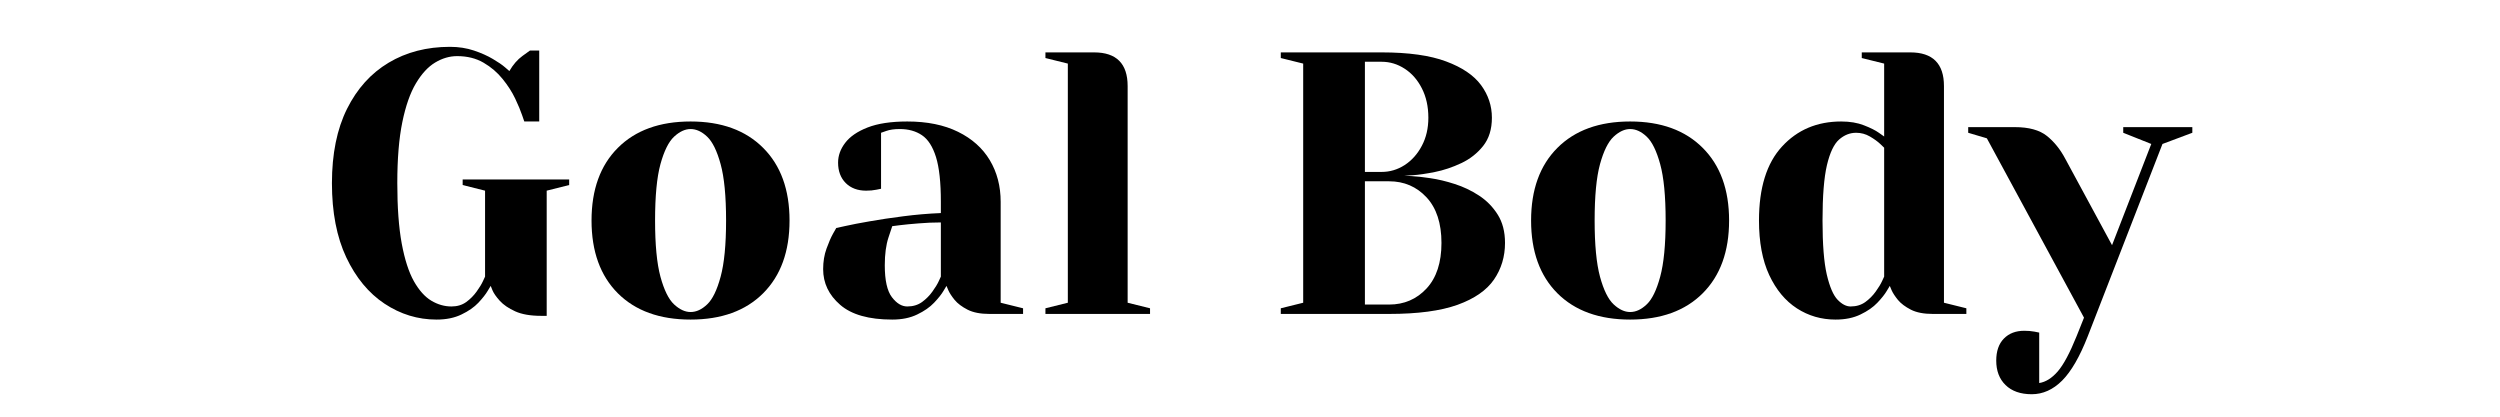 <svg xmlns="http://www.w3.org/2000/svg" xmlns:xlink="http://www.w3.org/1999/xlink" width="600" zoomAndPan="magnify" viewBox="0 0 450 75" height="100" preserveAspectRatio="xMidYMid meet" version="1.0"><defs><g></g></defs><g fill="#000000" fill-opacity="1"><g transform="translate(56.717, 56.508)"><g><path d="M 24.547 -1.344 C 25.578 -1.344 26.461 -1.609 27.203 -2.141 C 27.941 -2.68 28.566 -3.312 29.078 -4.031 C 29.598 -4.75 29.977 -5.375 30.219 -5.906 C 30.469 -6.445 30.594 -6.719 30.594 -6.719 L 30.594 -22.188 L 26.562 -23.203 L 26.562 -24.203 L 45.734 -24.203 L 45.734 -23.203 L 41.688 -22.188 L 41.688 0.344 L 40.688 0.344 C 38.758 0.344 37.203 0.07 36.016 -0.469 C 34.828 -1.008 33.906 -1.641 33.25 -2.359 C 32.602 -3.078 32.164 -3.703 31.938 -4.234 C 31.719 -4.773 31.609 -5.047 31.609 -5.047 C 31.609 -5.047 31.426 -4.742 31.062 -4.141 C 30.707 -3.535 30.148 -2.828 29.391 -2.016 C 28.629 -1.211 27.617 -0.508 26.359 0.094 C 25.109 0.707 23.609 1.016 21.859 1.016 C 18.492 1.016 15.375 0.062 12.5 -1.844 C 9.633 -3.75 7.336 -6.531 5.609 -10.188 C 3.891 -13.844 3.031 -18.289 3.031 -23.531 C 3.031 -28.82 3.938 -33.285 5.75 -36.922 C 7.562 -40.555 10.055 -43.32 13.234 -45.219 C 16.422 -47.125 20.102 -48.078 24.281 -48.078 C 25.844 -48.078 27.285 -47.852 28.609 -47.406 C 29.93 -46.957 31.062 -46.453 32 -45.891 C 32.945 -45.336 33.676 -44.836 34.188 -44.391 C 34.707 -43.941 34.969 -43.719 34.969 -43.719 C 35.645 -44.883 36.43 -45.789 37.328 -46.438 C 38.223 -47.082 38.672 -47.406 38.672 -47.406 L 40.344 -47.406 L 40.344 -34.641 L 37.656 -34.641 C 37.656 -34.641 37.52 -35.031 37.25 -35.812 C 36.988 -36.594 36.578 -37.578 36.016 -38.766 C 35.453 -39.953 34.695 -41.129 33.75 -42.297 C 32.812 -43.461 31.672 -44.438 30.328 -45.219 C 28.984 -46.008 27.395 -46.406 25.562 -46.406 C 24.207 -46.406 22.891 -46.02 21.609 -45.25 C 20.336 -44.488 19.188 -43.242 18.156 -41.516 C 17.125 -39.797 16.305 -37.469 15.703 -34.531 C 15.098 -31.594 14.797 -27.926 14.797 -23.531 C 14.797 -19.188 15.062 -15.566 15.594 -12.672 C 16.133 -9.785 16.863 -7.523 17.781 -5.891 C 18.707 -4.254 19.75 -3.086 20.906 -2.391 C 22.07 -1.691 23.285 -1.344 24.547 -1.344 Z M 24.547 -1.344"></path></g></g></g><g fill="#000000" fill-opacity="1"><g transform="translate(103.788, 56.508)"><g><path d="M 20.516 -0.344 C 21.547 -0.344 22.539 -0.801 23.5 -1.719 C 24.469 -2.633 25.273 -4.289 25.922 -6.688 C 26.578 -9.094 26.906 -12.469 26.906 -16.812 C 26.906 -21.207 26.578 -24.594 25.922 -26.969 C 25.273 -29.344 24.469 -30.988 23.5 -31.906 C 22.539 -32.82 21.547 -33.281 20.516 -33.281 C 19.523 -33.281 18.535 -32.82 17.547 -31.906 C 16.566 -30.988 15.75 -29.344 15.094 -26.969 C 14.445 -24.594 14.125 -21.207 14.125 -16.812 C 14.125 -12.469 14.445 -9.094 15.094 -6.688 C 15.75 -4.289 16.566 -2.633 17.547 -1.719 C 18.535 -0.801 19.523 -0.344 20.516 -0.344 Z M 20.516 -34.641 C 26.066 -34.641 30.422 -33.055 33.578 -29.891 C 36.742 -26.734 38.328 -22.375 38.328 -16.812 C 38.328 -11.25 36.742 -6.883 33.578 -3.719 C 30.422 -0.562 26.066 1.016 20.516 1.016 C 14.953 1.016 10.586 -0.562 7.422 -3.719 C 4.266 -6.883 2.688 -11.25 2.688 -16.812 C 2.688 -22.375 4.266 -26.734 7.422 -29.891 C 10.586 -33.055 14.953 -34.641 20.516 -34.641 Z M 20.516 -34.641"></path></g></g></g><g fill="#000000" fill-opacity="1"><g transform="translate(144.808, 56.508)"><g><path d="M 15.797 -15.797 C 15.797 -15.797 15.57 -15.125 15.125 -13.781 C 14.676 -12.438 14.453 -10.758 14.453 -8.75 C 14.453 -6.051 14.879 -4.141 15.734 -3.016 C 16.586 -1.898 17.508 -1.344 18.5 -1.344 C 19.531 -1.344 20.414 -1.609 21.156 -2.141 C 21.895 -2.68 22.52 -3.312 23.031 -4.031 C 23.551 -4.75 23.93 -5.375 24.172 -5.906 C 24.422 -6.445 24.547 -6.719 24.547 -6.719 L 24.547 -16.469 C 23.203 -16.469 21.859 -16.41 20.516 -16.297 C 19.172 -16.191 18.047 -16.082 17.141 -15.969 C 16.242 -15.852 15.797 -15.797 15.797 -15.797 Z M 18.5 -34.641 C 22.082 -34.641 25.129 -34.02 27.641 -32.781 C 30.148 -31.551 32.055 -29.848 33.359 -27.672 C 34.66 -25.492 35.312 -22.992 35.312 -20.172 L 35.312 -2.016 L 39.344 -1.016 L 39.344 0 L 33.281 0 C 31.676 0 30.367 -0.254 29.359 -0.766 C 28.348 -1.285 27.57 -1.867 27.031 -2.516 C 26.5 -3.172 26.117 -3.754 25.891 -4.266 C 25.672 -4.785 25.562 -5.047 25.562 -5.047 C 25.562 -5.047 25.379 -4.742 25.016 -4.141 C 24.66 -3.535 24.098 -2.828 23.328 -2.016 C 22.566 -1.211 21.555 -0.508 20.297 0.094 C 19.047 0.707 17.547 1.016 15.797 1.016 C 11.586 1.016 8.461 0.129 6.422 -1.641 C 4.379 -3.41 3.359 -5.551 3.359 -8.062 C 3.359 -9.414 3.562 -10.648 3.969 -11.766 C 4.375 -12.891 4.766 -13.785 5.141 -14.453 C 5.523 -15.129 5.719 -15.469 5.719 -15.469 C 5.719 -15.469 6.266 -15.586 7.359 -15.828 C 8.461 -16.078 9.922 -16.359 11.734 -16.672 C 13.547 -16.992 15.562 -17.297 17.781 -17.578 C 20 -17.867 22.254 -18.062 24.547 -18.156 L 24.547 -20.172 C 24.547 -23.672 24.254 -26.359 23.672 -28.234 C 23.086 -30.117 22.242 -31.43 21.141 -32.172 C 20.047 -32.91 18.719 -33.281 17.156 -33.281 C 16.164 -33.281 15.352 -33.164 14.719 -32.938 C 14.094 -32.719 13.781 -32.609 13.781 -32.609 L 13.781 -22.531 C 13.781 -22.531 13.5 -22.473 12.938 -22.359 C 12.383 -22.242 11.77 -22.188 11.094 -22.188 C 9.57 -22.188 8.348 -22.645 7.422 -23.562 C 6.504 -24.488 6.047 -25.711 6.047 -27.234 C 6.047 -28.492 6.473 -29.68 7.328 -30.797 C 8.18 -31.922 9.523 -32.844 11.359 -33.562 C 13.203 -34.281 15.582 -34.641 18.5 -34.641 Z M 18.5 -34.641"></path></g></g></g><g fill="#000000" fill-opacity="1"><g transform="translate(185.491, 56.508)"><g><path d="M 2.688 -47.078 L 11.438 -47.078 C 15.469 -47.078 17.484 -45.055 17.484 -41.016 L 17.484 -2.016 L 21.516 -1.016 L 21.516 0 L 2.688 0 L 2.688 -1.016 L 6.719 -2.016 L 6.719 -45.062 L 2.688 -46.062 Z M 2.688 -47.078"></path></g></g></g><g fill="#000000" fill-opacity="1"><g transform="translate(208.354, 56.508)"><g></g></g></g><g fill="#000000" fill-opacity="1"><g transform="translate(227.183, 56.508)"><g><path d="M 7.391 -45.062 L 3.359 -46.062 L 3.359 -47.078 L 21.516 -47.078 C 26.359 -47.078 30.223 -46.535 33.109 -45.453 C 36.004 -44.379 38.102 -42.957 39.406 -41.188 C 40.707 -39.414 41.359 -37.457 41.359 -35.312 C 41.359 -33.25 40.832 -31.555 39.781 -30.234 C 38.727 -28.91 37.414 -27.879 35.844 -27.141 C 34.27 -26.398 32.688 -25.867 31.094 -25.547 C 29.508 -25.234 28.191 -25.039 27.141 -24.969 C 26.086 -24.906 25.562 -24.875 25.562 -24.875 C 25.562 -24.875 25.992 -24.852 26.859 -24.812 C 27.734 -24.77 28.863 -24.645 30.25 -24.438 C 31.645 -24.238 33.113 -23.891 34.656 -23.391 C 36.207 -22.898 37.664 -22.207 39.031 -21.312 C 40.406 -20.414 41.531 -19.27 42.406 -17.875 C 43.281 -16.488 43.719 -14.789 43.719 -12.781 C 43.719 -10.312 43.055 -8.113 41.734 -6.188 C 40.41 -4.258 38.223 -2.742 35.172 -1.641 C 32.117 -0.547 28.016 0 22.859 0 L 3.359 0 L 3.359 -1.016 L 7.391 -2.016 Z M 22.859 -23.875 L 18.5 -23.875 L 18.5 -1.688 L 22.859 -1.688 C 25.555 -1.688 27.801 -2.648 29.594 -4.578 C 31.383 -6.504 32.281 -9.238 32.281 -12.781 C 32.281 -16.32 31.383 -19.055 29.594 -20.984 C 27.801 -22.91 25.555 -23.875 22.859 -23.875 Z M 18.5 -45.391 L 18.5 -25.562 L 21.516 -25.562 C 22.992 -25.562 24.375 -25.973 25.656 -26.797 C 26.938 -27.629 27.969 -28.785 28.75 -30.266 C 29.531 -31.742 29.922 -33.426 29.922 -35.312 C 29.922 -37.32 29.531 -39.086 28.75 -40.609 C 27.969 -42.141 26.938 -43.316 25.656 -44.141 C 24.375 -44.973 22.992 -45.391 21.516 -45.391 Z M 18.5 -45.391"></path></g></g></g><g fill="#000000" fill-opacity="1"><g transform="translate(272.909, 56.508)"><g><path d="M 20.516 -0.344 C 21.547 -0.344 22.539 -0.801 23.5 -1.719 C 24.469 -2.633 25.273 -4.289 25.922 -6.688 C 26.578 -9.094 26.906 -12.469 26.906 -16.812 C 26.906 -21.207 26.578 -24.594 25.922 -26.969 C 25.273 -29.344 24.469 -30.988 23.5 -31.906 C 22.539 -32.82 21.547 -33.281 20.516 -33.281 C 19.523 -33.281 18.535 -32.82 17.547 -31.906 C 16.566 -30.988 15.75 -29.344 15.094 -26.969 C 14.445 -24.594 14.125 -21.207 14.125 -16.812 C 14.125 -12.469 14.445 -9.094 15.094 -6.688 C 15.75 -4.289 16.566 -2.633 17.547 -1.719 C 18.535 -0.801 19.523 -0.344 20.516 -0.344 Z M 20.516 -34.641 C 26.066 -34.641 30.422 -33.055 33.578 -29.891 C 36.742 -26.734 38.328 -22.375 38.328 -16.812 C 38.328 -11.25 36.742 -6.883 33.578 -3.719 C 30.422 -0.562 26.066 1.016 20.516 1.016 C 14.953 1.016 10.586 -0.562 7.422 -3.719 C 4.266 -6.883 2.688 -11.25 2.688 -16.812 C 2.688 -22.375 4.266 -26.734 7.422 -29.891 C 10.586 -33.055 14.953 -34.641 20.516 -34.641 Z M 20.516 -34.641"></path></g></g></g><g fill="#000000" fill-opacity="1"><g transform="translate(313.929, 56.508)"><g><path d="M 25.219 -6.719 L 25.219 -29.922 C 25.219 -29.922 24.984 -30.145 24.516 -30.594 C 24.047 -31.039 23.426 -31.488 22.656 -31.938 C 21.895 -32.383 21.066 -32.609 20.172 -32.609 C 19.055 -32.609 18.035 -32.203 17.109 -31.391 C 16.191 -30.586 15.461 -29.055 14.922 -26.797 C 14.391 -24.535 14.125 -21.207 14.125 -16.812 C 14.125 -12.551 14.379 -9.312 14.891 -7.094 C 15.41 -4.875 16.062 -3.359 16.844 -2.547 C 17.625 -1.742 18.398 -1.344 19.172 -1.344 C 20.203 -1.344 21.086 -1.609 21.828 -2.141 C 22.566 -2.68 23.191 -3.312 23.703 -4.031 C 24.223 -4.75 24.602 -5.375 24.844 -5.906 C 25.094 -6.445 25.219 -6.719 25.219 -6.719 Z M 21.188 -47.078 L 29.922 -47.078 C 33.961 -47.078 35.984 -45.055 35.984 -41.016 L 35.984 -2.016 L 40.016 -1.016 L 40.016 0 L 33.969 0 C 32.352 0 31.039 -0.254 30.031 -0.766 C 29.02 -1.285 28.242 -1.867 27.703 -2.516 C 27.172 -3.172 26.789 -3.754 26.562 -4.266 C 26.344 -4.785 26.234 -5.047 26.234 -5.047 C 26.234 -5.047 26.051 -4.742 25.688 -4.141 C 25.332 -3.535 24.77 -2.828 24 -2.016 C 23.238 -1.211 22.227 -0.508 20.969 0.094 C 19.719 0.707 18.219 1.016 16.469 1.016 C 13.914 1.016 11.598 0.344 9.516 -1 C 7.43 -2.352 5.77 -4.352 4.531 -7 C 3.301 -9.645 2.688 -12.914 2.688 -16.812 C 2.688 -22.688 4.066 -27.125 6.828 -30.125 C 9.586 -33.133 13.141 -34.641 17.484 -34.641 C 19.055 -34.641 20.422 -34.41 21.578 -33.953 C 22.742 -33.504 23.641 -33.055 24.266 -32.609 C 24.898 -32.16 25.219 -31.938 25.219 -31.938 L 25.219 -45.062 L 21.188 -46.062 Z M 21.188 -47.078"></path></g></g></g><g fill="#000000" fill-opacity="1"><g transform="translate(355.62, 56.508)"><g><path d="M 24.547 -12.375 L 31.609 -30.594 L 26.562 -32.609 L 26.562 -33.625 L 39 -33.625 L 39 -32.609 L 33.625 -30.594 L 20.172 4.031 C 18.734 7.707 17.195 10.363 15.562 12 C 13.926 13.633 12.102 14.453 10.094 14.453 C 8.07 14.453 6.5 13.898 5.375 12.797 C 4.258 11.703 3.703 10.238 3.703 8.406 C 3.703 6.695 4.16 5.375 5.078 4.438 C 5.992 3.5 7.219 3.031 8.75 3.031 C 9.414 3.031 10.031 3.082 10.594 3.188 C 11.156 3.301 11.438 3.359 11.438 3.359 L 11.438 12.438 C 12.602 12.258 13.711 11.566 14.766 10.359 C 15.816 9.148 16.945 7.039 18.156 4.031 L 19.5 0.672 L 2.016 -31.609 L -1.344 -32.609 L -1.344 -33.625 L 7.062 -33.625 C 9.57 -33.625 11.488 -33.098 12.812 -32.047 C 14.133 -30.992 15.242 -29.613 16.141 -27.906 Z M 24.547 -12.375"></path></g></g></g></svg>